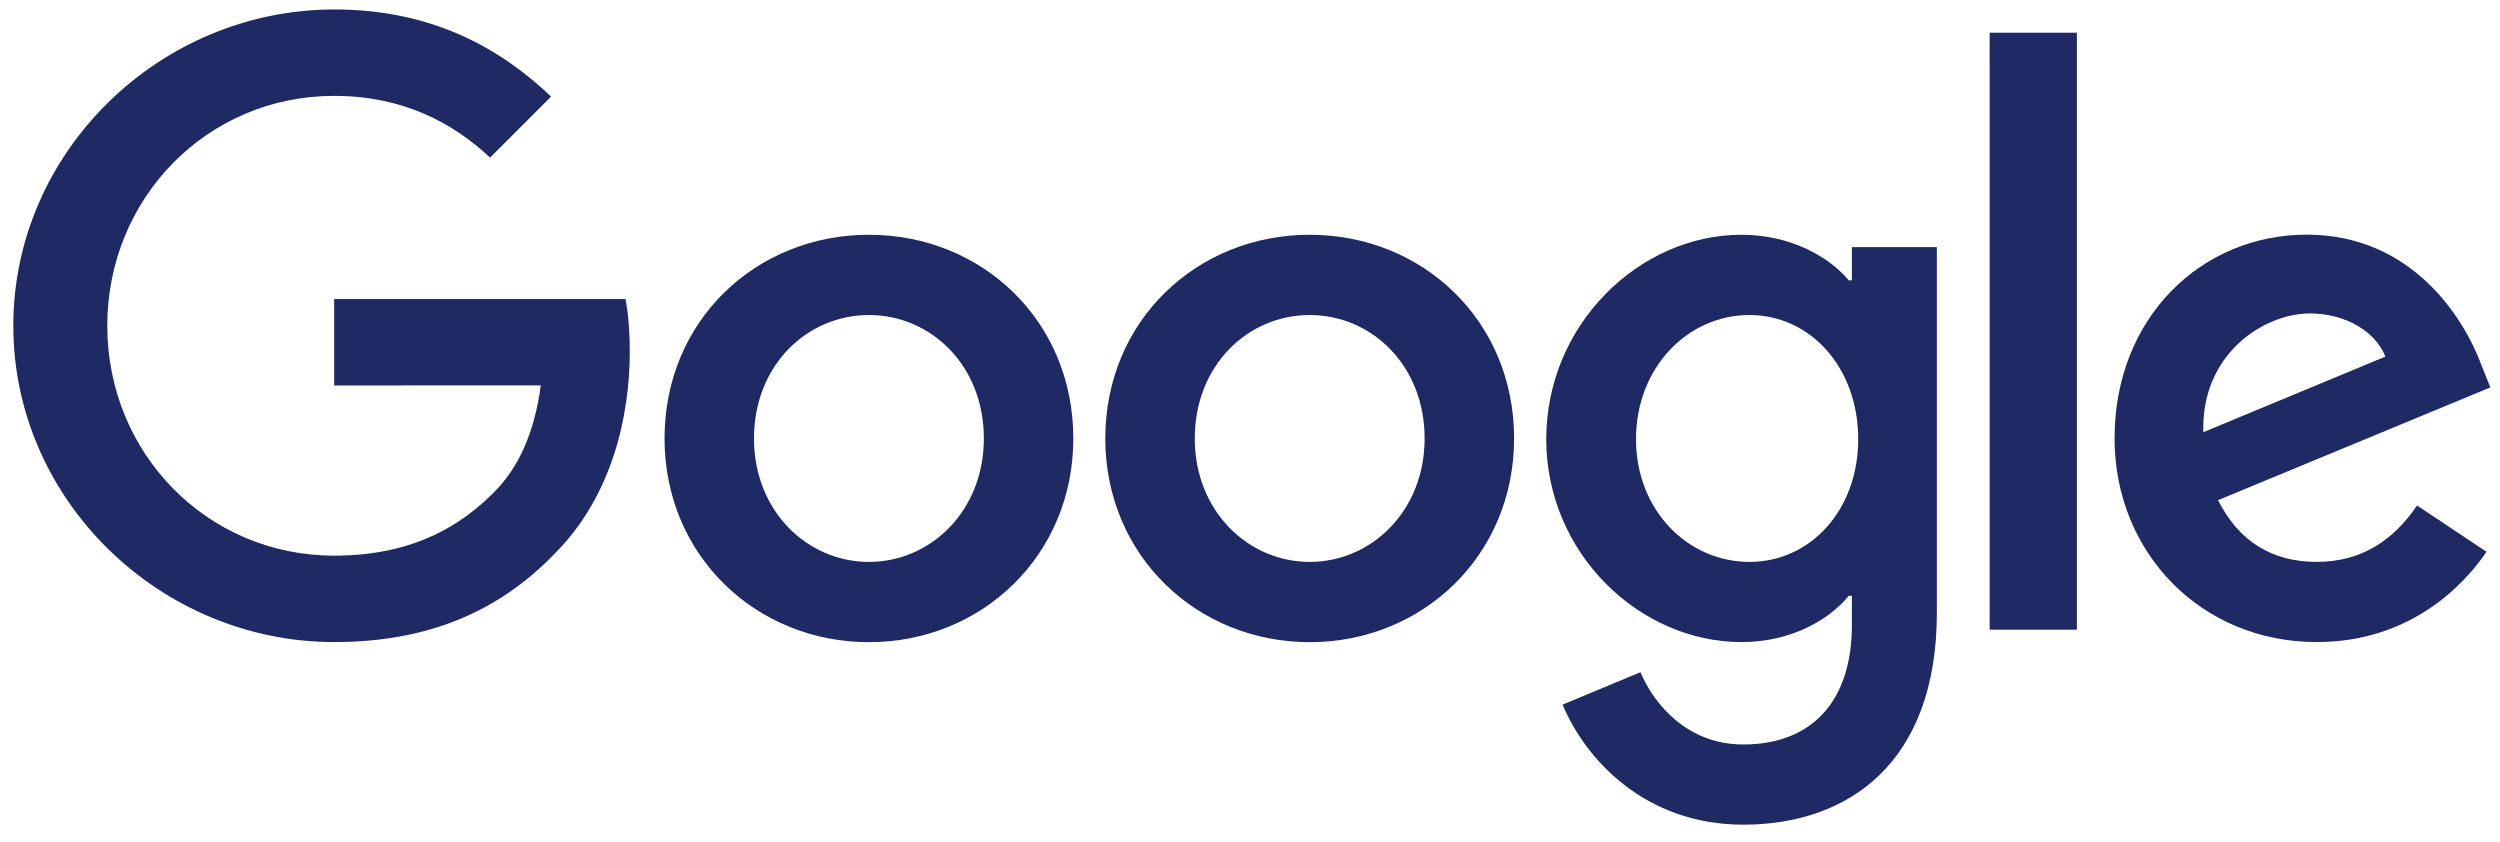 <svg width="92" height="31" viewBox="0 0 92 31" fill="none" xmlns="http://www.w3.org/2000/svg">
<path d="M39.498 16.136C39.498 20.452 36.121 23.632 31.977 23.632C27.832 23.632 24.455 20.452 24.455 16.136C24.455 11.789 27.832 8.639 31.977 8.639C36.121 8.639 39.498 11.789 39.498 16.136ZM36.206 16.136C36.206 13.438 34.248 11.593 31.977 11.593C29.705 11.593 27.747 13.438 27.747 16.136C27.747 18.806 29.705 20.678 31.977 20.678C34.248 20.678 36.206 18.802 36.206 16.136Z" fill="#1F2964"/>
<path d="M55.719 16.136C55.719 20.452 52.342 23.632 48.197 23.632C44.053 23.632 40.675 20.452 40.675 16.136C40.675 11.792 44.053 8.639 48.197 8.639C52.342 8.639 55.719 11.789 55.719 16.136ZM52.426 16.136C52.426 13.438 50.469 11.593 48.197 11.593C45.925 11.593 43.968 13.438 43.968 16.136C43.968 18.806 45.925 20.678 48.197 20.678C50.469 20.678 52.426 18.802 52.426 16.136Z" fill="#1F2964"/>
<path d="M71.276 9.092V22.55C71.276 28.087 68.01 30.348 64.15 30.348C60.516 30.348 58.329 27.918 57.504 25.93L60.37 24.737C60.881 25.957 62.132 27.397 64.147 27.397C66.618 27.397 68.149 25.873 68.149 23.003V21.925H68.034C67.297 22.834 65.877 23.629 64.086 23.629C60.337 23.629 56.902 20.364 56.902 16.163C56.902 11.931 60.337 8.639 64.086 8.639C65.874 8.639 67.294 9.433 68.034 10.315H68.149V9.095H71.276V9.092ZM68.382 16.163C68.382 13.523 66.621 11.593 64.38 11.593C62.108 11.593 60.205 13.523 60.205 16.163C60.205 18.775 62.108 20.678 64.38 20.678C66.621 20.678 68.382 18.775 68.382 16.163Z" fill="#1F2964"/>
<path d="M76.43 1.203V23.173H73.219V1.203H76.43Z" fill="#1F2964"/>
<path d="M88.948 18.602L91.504 20.306C90.679 21.526 88.691 23.628 85.257 23.628C80.997 23.628 77.816 20.336 77.816 16.132C77.816 11.674 81.024 8.635 84.888 8.635C88.779 8.635 90.682 11.731 91.304 13.404L91.646 14.256L81.623 18.406C82.39 19.91 83.583 20.677 85.257 20.677C86.933 20.677 88.096 19.853 88.948 18.602ZM81.082 15.905L87.782 13.123C87.413 12.187 86.305 11.535 85 11.535C83.326 11.535 80.997 13.012 81.082 15.905Z" fill="#1F2964"/>
<path d="M12.298 14.185V11.005H23.018C23.123 11.559 23.177 12.215 23.177 12.924C23.177 15.311 22.524 18.261 20.422 20.364C18.376 22.493 15.763 23.628 12.302 23.628C5.885 23.628 0.49 18.403 0.49 11.988C0.49 5.573 5.885 0.348 12.302 0.348C15.851 0.348 18.38 1.74 20.279 3.555L18.035 5.8C16.672 4.522 14.827 3.528 12.298 3.528C7.613 3.528 3.948 7.304 3.948 11.988C3.948 16.673 7.613 20.448 12.298 20.448C15.337 20.448 17.068 19.228 18.177 18.119C19.076 17.22 19.668 15.936 19.901 14.182L12.298 14.185Z" fill="#1F2964"/>
</svg>
